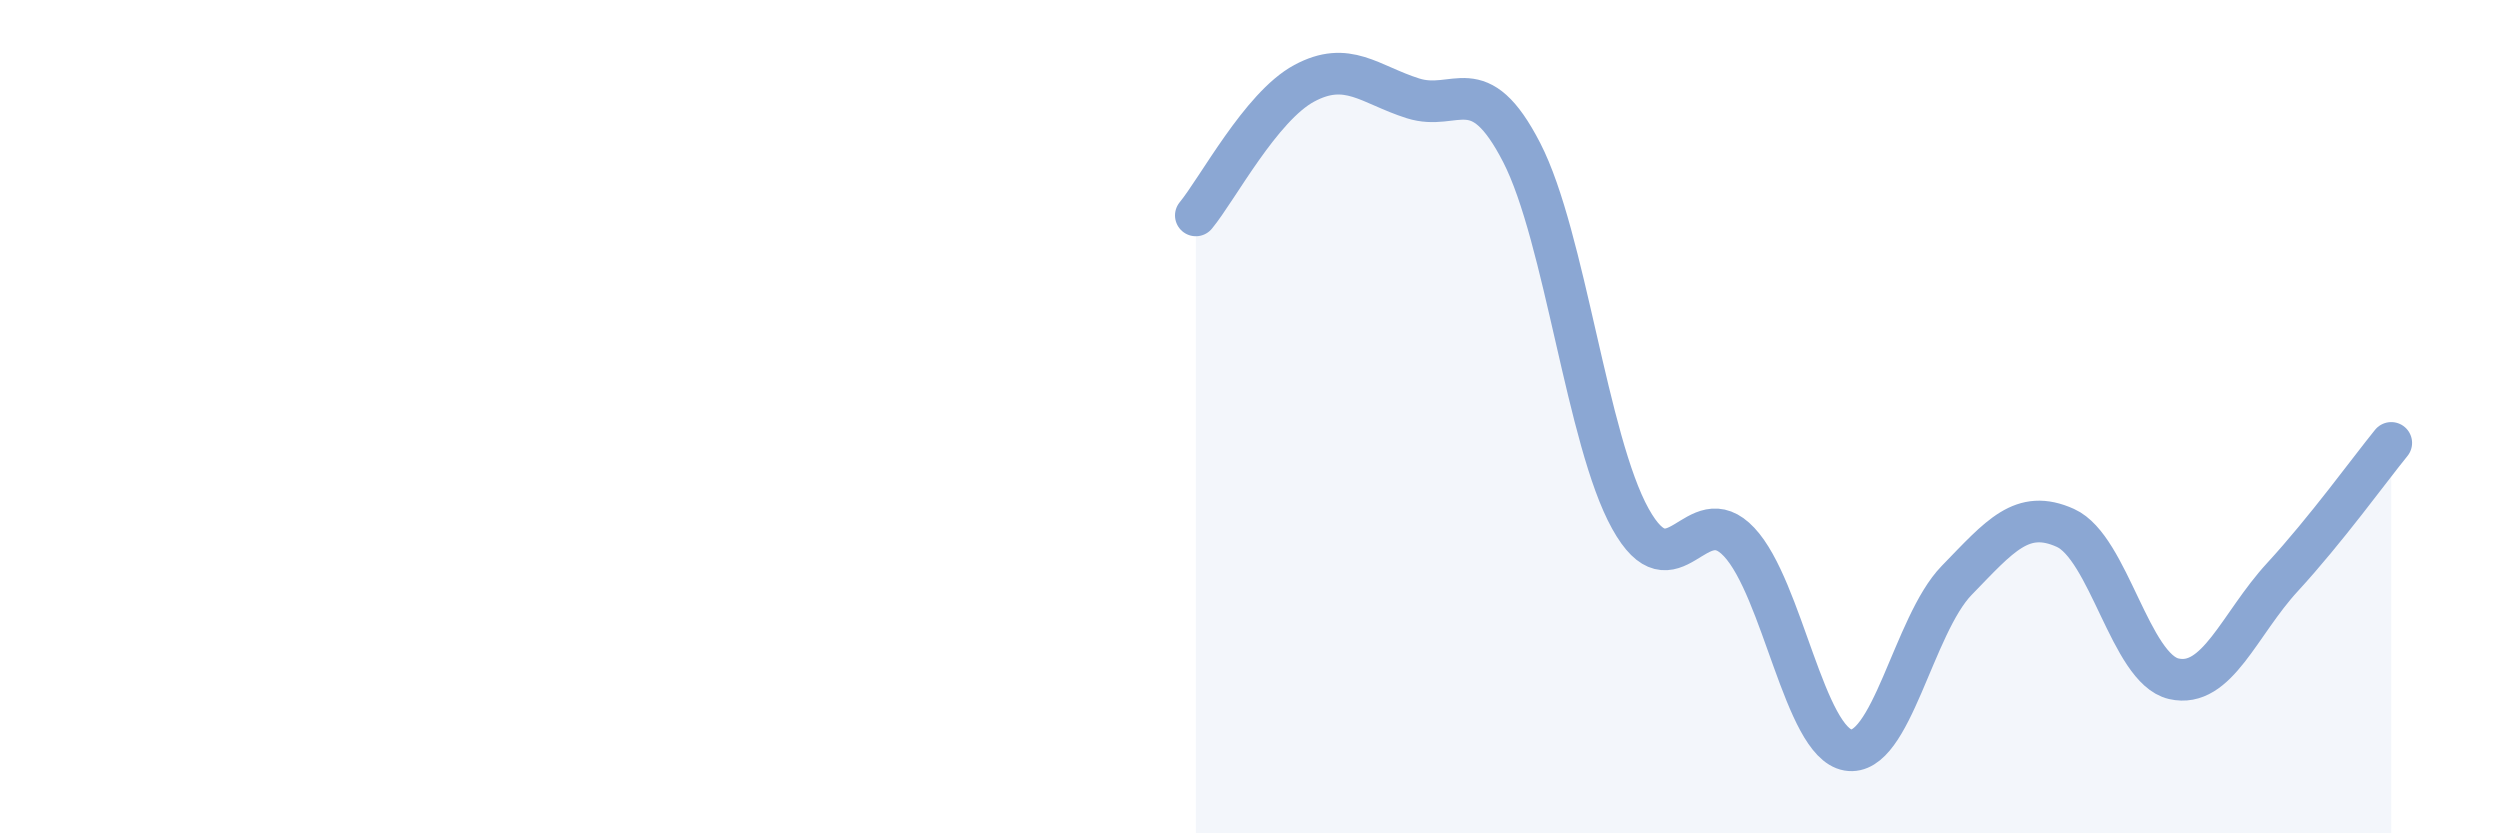 
    <svg width="60" height="20" viewBox="0 0 60 20" xmlns="http://www.w3.org/2000/svg">
      <path
        d="M 28.7,5.17 C 29.22,4.54 30.26,2.56 31.3,2 C 32.34,1.44 32.87,2.03 33.91,2.36 C 34.95,2.69 35.48,1.64 36.52,3.66 C 37.56,5.68 38.09,10.58 39.13,12.45 C 40.17,14.32 40.7,11.9 41.74,13.01 C 42.78,14.12 43.31,17.82 44.35,18 C 45.39,18.18 45.92,15 46.96,13.93 C 48,12.86 48.53,12.2 49.57,12.67 C 50.61,13.14 51.13,16.05 52.17,16.29 C 53.21,16.53 53.74,14.98 54.78,13.85 C 55.82,12.72 56.87,11.27 57.39,10.63L57.39 20L28.7 20Z"
        fill="#8ba7d3"
        opacity="0.1"
        stroke-linecap="round"
        stroke-linejoin="round"
      />
      <path
        d="M 28.7,5.17 C 29.22,4.54 30.26,2.56 31.3,2 C 32.34,1.44 32.87,2.03 33.91,2.36 C 34.95,2.69 35.48,1.64 36.52,3.66 C 37.56,5.68 38.09,10.58 39.13,12.45 C 40.17,14.32 40.7,11.9 41.74,13.01 C 42.78,14.12 43.31,17.82 44.35,18 C 45.39,18.18 45.92,15 46.96,13.93 C 48,12.86 48.53,12.2 49.57,12.67 C 50.61,13.14 51.13,16.05 52.17,16.29 C 53.21,16.53 53.74,14.98 54.78,13.85 C 55.82,12.72 56.87,11.27 57.39,10.63"
        stroke="#8ba7d3"
        stroke-width="1"
        fill="none"
        stroke-linecap="round"
        stroke-linejoin="round"
      />
    </svg>
  
